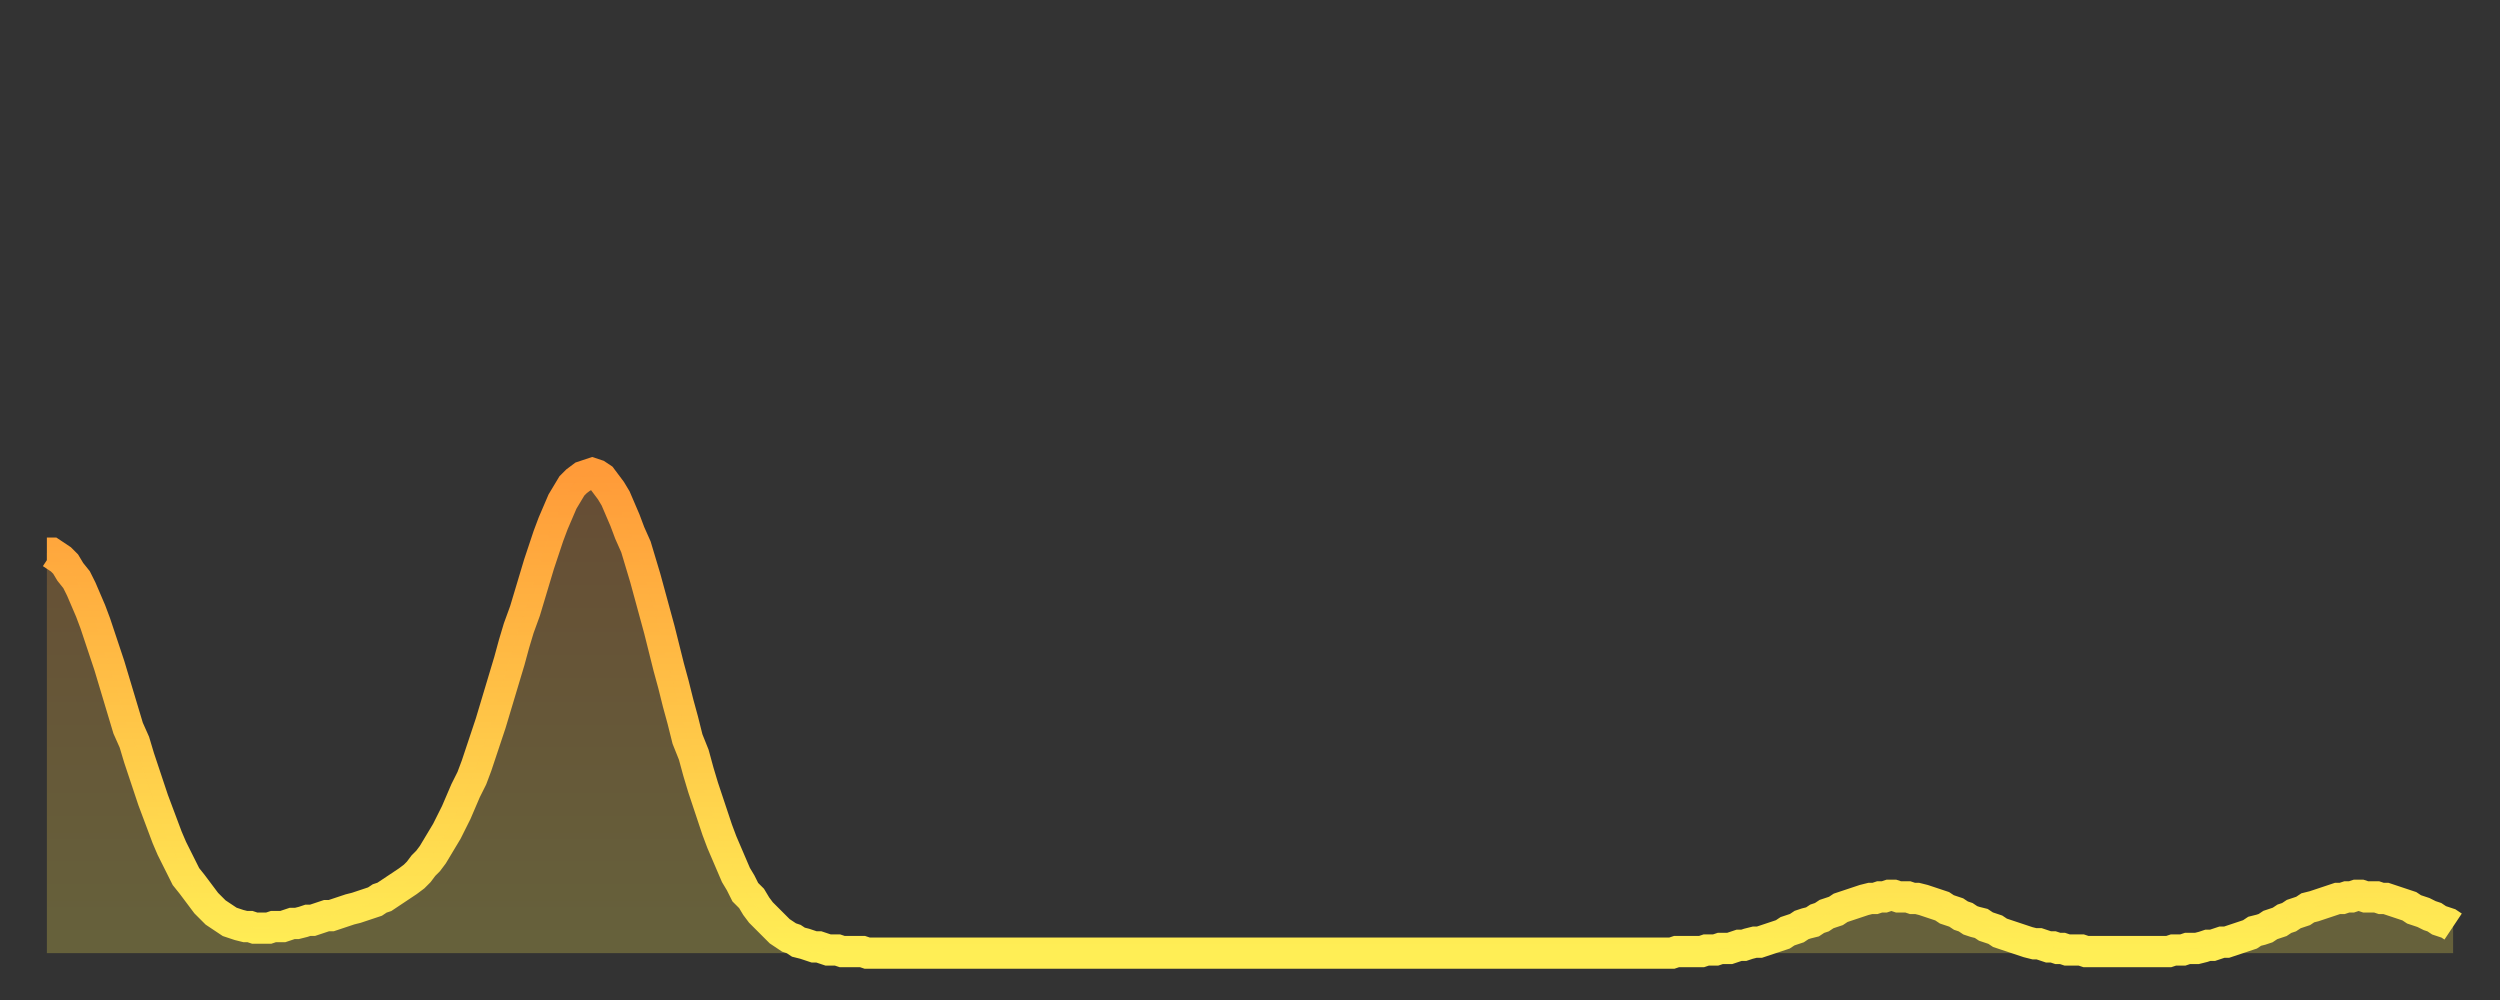 <?xml version="1.0" encoding="utf-8" ?>
<svg baseProfile="full" height="64" version="1.1" width="160" xmlns="http://www.w3.org/2000/svg" xmlns:ev="http://www.w3.org/2001/xml-events" xmlns:xlink="http://www.w3.org/1999/xlink"><rect width="100%" height="100%" fill="#333333" stroke="none"/><defs><linearGradient id="id508218" x1="0" x2="0" y1="0" y2="1"><stop offset="0%" stop-color="#ff9b39" /><stop offset="50%" stop-color="#ffc447" /><stop offset="100%" stop-color="#ffee55" /></linearGradient></defs><g transform="translate(3,3)"><g><path d="M 0.0 32.4 L 0.3 32.4 0.6 32.6 0.9 32.8 1.2 33.1 1.5 33.6 1.9 34.1 2.2 34.7 2.5 35.4 2.8 36.1 3.1 36.9 3.4 37.8 3.7 38.7 4.0 39.6 4.3 40.6 4.6 41.6 4.9 42.6 5.2 43.6 5.6 44.5 5.9 45.5 6.2 46.4 6.5 47.3 6.8 48.2 7.1 49.0 7.4 49.8 7.7 50.6 8.0 51.3 8.3 51.9 8.6 52.5 8.9 53.1 9.3 53.6 9.6 54.0 9.9 54.4 10.2 54.8 10.5 55.1 10.8 55.4 11.1 55.6 11.4 55.8 11.7 56.0 12.0 56.1 12.3 56.2 12.7 56.3 13.0 56.3 13.3 56.4 13.6 56.4 13.9 56.4 14.2 56.4 14.5 56.3 14.8 56.3 15.1 56.3 15.4 56.2 15.7 56.1 16.0 56.1 16.4 56.0 16.7 55.9 17.0 55.9 17.3 55.8 17.6 55.7 17.9 55.6 18.2 55.6 18.5 55.5 18.8 55.4 19.1 55.3 19.4 55.2 19.8 55.1 20.1 55.0 20.4 54.9 20.7 54.8 21.0 54.7 21.3 54.5 21.6 54.4 21.9 54.2 22.2 54.0 22.5 53.8 22.8 53.6 23.1 53.4 23.5 53.1 23.8 52.8 24.1 52.4 24.4 52.1 24.7 51.7 25.0 51.2 25.3 50.7 25.6 50.2 25.9 49.6 26.2 49.0 26.5 48.3 26.8 47.6 27.2 46.8 27.5 46.0 27.8 45.1 28.1 44.2 28.4 43.3 28.7 42.3 29.0 41.3 29.3 40.3 29.6 39.3 29.9 38.2 30.2 37.2 30.6 36.1 30.9 35.1 31.2 34.1 31.5 33.1 31.8 32.2 32.1 31.3 32.4 30.5 32.7 29.8 33.0 29.1 33.3 28.6 33.6 28.1 33.9 27.8 34.3 27.5 34.6 27.4 34.9 27.3 35.2 27.4 35.5 27.6 35.8 28.0 36.1 28.4 36.4 28.9 36.7 29.6 37.0 30.3 37.3 31.1 37.7 32.0 38.0 33.0 38.3 34.0 38.6 35.1 38.9 36.2 39.2 37.3 39.5 38.5 39.8 39.7 40.1 40.8 40.4 42.0 40.7 43.1 41.0 44.3 41.4 45.3 41.7 46.4 42.0 47.4 42.3 48.3 42.6 49.2 42.9 50.1 43.2 50.9 43.5 51.6 43.8 52.3 44.1 53.0 44.4 53.5 44.7 54.1 45.1 54.5 45.4 55.0 45.7 55.4 46.0 55.7 46.3 56.0 46.6 56.3 46.9 56.6 47.2 56.8 47.5 57.0 47.8 57.1 48.1 57.3 48.5 57.4 48.8 57.5 49.1 57.6 49.4 57.6 49.7 57.7 50.0 57.8 50.3 57.8 50.6 57.8 50.9 57.9 51.2 57.9 51.5 57.9 51.8 57.9 52.2 57.9 52.5 58.0 52.8 58.0 53.1 58.0 53.4 58.0 53.7 58.0 54.0 58.0 54.3 58.0 54.6 58.0 54.9 58.0 55.2 58.0 55.6 58.0 55.9 58.0 56.2 58.0 56.5 58.0 56.8 58.0 57.1 58.0 57.4 58.0 57.7 58.0 58.0 58.0 58.3 58.0 58.6 58.0 58.9 58.0 59.3 58.0 59.6 58.0 59.9 58.0 60.2 58.0 60.5 58.0 60.8 58.0 61.1 58.0 61.4 58.0 61.7 58.0 62.0 58.0 62.3 58.0 62.6 58.0 63.0 58.0 63.3 58.0 63.6 58.0 63.9 58.0 64.2 58.0 64.5 58.0 64.8 58.0 65.1 58.0 65.4 58.0 65.7 58.0 66.0 58.0 66.4 58.0 66.7 58.0 67.0 58.0 67.3 58.0 67.6 58.0 67.9 58.0 68.2 58.0 68.5 58.0 68.8 58.0 69.1 58.0 69.4 58.0 69.7 58.0 70.1 58.0 70.4 58.0 70.7 58.0 71.0 58.0 71.3 58.0 71.6 58.0 71.9 58.0 72.2 58.0 72.5 58.0 72.8 58.0 73.1 58.0 73.5 58.0 73.8 58.0 74.1 58.0 74.4 58.0 74.7 58.0 75.0 58.0 75.3 58.0 75.6 58.0 75.9 58.0 76.2 58.0 76.5 58.0 76.8 58.0 77.2 58.0 77.5 58.0 77.8 58.0 78.1 58.0 78.4 58.0 78.7 58.0 79.0 58.0 79.3 58.0 79.6 58.0 79.9 58.0 80.2 58.0 80.5 58.0 80.9 58.0 81.2 58.0 81.5 58.0 81.8 58.0 82.1 58.0 82.4 58.0 82.7 58.0 83.0 58.0 83.3 58.0 83.6 58.0 83.9 58.0 84.3 58.0 84.6 58.0 84.9 58.0 85.2 58.0 85.5 58.0 85.8 58.0 86.1 58.0 86.4 58.0 86.7 58.0 87.0 58.0 87.3 58.0 87.6 58.0 88.0 58.0 88.3 58.0 88.6 58.0 88.9 58.0 89.2 58.0 89.5 58.0 89.8 58.0 90.1 58.0 90.4 58.0 90.7 58.0 91.0 58.0 91.4 58.0 91.7 58.0 92.0 58.0 92.3 58.0 92.6 58.0 92.9 58.0 93.2 58.0 93.5 58.0 93.8 58.0 94.1 58.0 94.4 58.0 94.7 58.0 95.1 58.0 95.4 58.0 95.7 58.0 96.0 58.0 96.3 58.0 96.6 58.0 96.9 58.0 97.2 58.0 97.5 58.0 97.8 58.0 98.1 58.0 98.4 58.0 98.8 58.0 99.1 58.0 99.4 58.0 99.7 58.0 100.0 58.0 100.3 58.0 100.6 58.0 100.9 58.0 101.2 58.0 101.5 58.0 101.8 58.0 102.2 58.0 102.5 58.0 102.8 58.0 103.1 58.0 103.4 58.0 103.7 58.0 104.0 58.0 104.3 57.9 104.6 57.9 104.9 57.9 105.2 57.9 105.5 57.9 105.9 57.9 106.2 57.8 106.5 57.8 106.8 57.8 107.1 57.7 107.4 57.7 107.7 57.7 108.0 57.6 108.3 57.5 108.6 57.5 108.9 57.4 109.3 57.3 109.6 57.3 109.9 57.2 110.2 57.1 110.5 57.0 110.8 56.9 111.1 56.8 111.4 56.6 111.7 56.5 112.0 56.4 112.3 56.2 112.6 56.1 113.0 56.0 113.3 55.8 113.6 55.7 113.9 55.5 114.2 55.4 114.5 55.3 114.8 55.1 115.1 55.0 115.4 54.9 115.7 54.8 116.0 54.7 116.3 54.6 116.7 54.5 117.0 54.5 117.3 54.4 117.6 54.4 117.9 54.3 118.2 54.3 118.5 54.4 118.8 54.4 119.1 54.4 119.4 54.5 119.7 54.5 120.1 54.6 120.4 54.7 120.7 54.8 121.0 54.9 121.3 55.0 121.6 55.2 121.9 55.3 122.2 55.4 122.5 55.6 122.8 55.7 123.1 55.9 123.4 56.0 123.8 56.1 124.1 56.3 124.4 56.4 124.7 56.5 125.0 56.7 125.3 56.8 125.6 56.9 125.9 57.0 126.2 57.1 126.5 57.2 126.8 57.3 127.2 57.4 127.5 57.4 127.8 57.5 128.1 57.6 128.4 57.6 128.7 57.7 129.0 57.7 129.3 57.8 129.6 57.8 129.9 57.8 130.2 57.8 130.5 57.9 130.9 57.9 131.2 57.9 131.5 57.9 131.8 57.9 132.1 57.9 132.4 57.9 132.7 57.9 133.0 57.9 133.3 57.9 133.6 57.9 133.9 57.9 134.2 57.9 134.6 57.9 134.9 57.9 135.2 57.9 135.5 57.9 135.8 57.9 136.1 57.8 136.4 57.8 136.7 57.8 137.0 57.7 137.3 57.7 137.6 57.7 138.0 57.6 138.3 57.5 138.6 57.5 138.9 57.4 139.2 57.3 139.5 57.3 139.8 57.2 140.1 57.1 140.4 57.0 140.7 56.9 141.0 56.8 141.3 56.6 141.7 56.5 142.0 56.4 142.3 56.2 142.6 56.1 142.9 56.0 143.2 55.8 143.5 55.7 143.8 55.5 144.1 55.4 144.4 55.3 144.7 55.1 145.1 55.0 145.4 54.9 145.7 54.8 146.0 54.7 146.3 54.6 146.6 54.5 146.9 54.5 147.2 54.4 147.5 54.4 147.8 54.3 148.1 54.3 148.4 54.4 148.8 54.4 149.1 54.4 149.4 54.5 149.7 54.5 150.0 54.6 150.3 54.7 150.6 54.8 150.9 54.9 151.2 55.0 151.5 55.2 151.8 55.3 152.1 55.4 152.5 55.6 152.8 55.7 153.1 55.9 153.4 56.0 153.7 56.1 154.0 56.3" fill="none" id="graph-curve" opacity="1" stroke="url(#id508218)" stroke-width="2" /><path d="M 0 58 L 0.0 32.4 0.3 32.4 0.6 32.6 0.9 32.8 1.2 33.1 1.5 33.6 1.9 34.1 2.2 34.7 2.5 35.4 2.8 36.1 3.1 36.9 3.4 37.8 3.7 38.7 4.0 39.6 4.3 40.6 4.6 41.6 4.9 42.6 5.2 43.6 5.6 44.5 5.9 45.5 6.2 46.4 6.5 47.3 6.8 48.2 7.1 49.0 7.4 49.8 7.7 50.6 8.0 51.3 8.3 51.9 8.6 52.5 8.9 53.1 9.3 53.6 9.6 54.0 9.9 54.4 10.2 54.8 10.5 55.1 10.8 55.4 11.1 55.6 11.4 55.8 11.7 56.0 12.0 56.1 12.3 56.2 12.7 56.3 13.0 56.3 13.3 56.4 13.6 56.4 13.9 56.4 14.2 56.4 14.5 56.3 14.8 56.3 15.1 56.3 15.4 56.2 15.7 56.1 16.0 56.1 16.4 56.0 16.7 55.9 17.0 55.9 17.3 55.8 17.6 55.7 17.9 55.6 18.2 55.6 18.5 55.5 18.8 55.4 19.1 55.3 19.4 55.2 19.8 55.1 20.1 55.0 20.4 54.9 20.7 54.8 21.0 54.7 21.3 54.5 21.6 54.4 21.9 54.2 22.2 54.0 22.5 53.8 22.8 53.6 23.1 53.4 23.5 53.1 23.8 52.8 24.1 52.4 24.4 52.1 24.7 51.7 25.0 51.2 25.3 50.7 25.6 50.2 25.9 49.6 26.2 49.0 26.5 48.3 26.8 47.6 27.2 46.8 27.5 46.0 27.8 45.1 28.1 44.2 28.4 43.3 28.7 42.3 29.0 41.3 29.3 40.3 29.6 39.3 29.9 38.2 30.2 37.2 30.6 36.1 30.9 35.1 31.2 34.1 31.5 33.1 31.8 32.2 32.1 31.3 32.4 30.5 32.7 29.8 33.0 29.1 33.3 28.6 33.6 28.1 33.9 27.8 34.3 27.5 34.6 27.4 34.9 27.3 35.2 27.4 35.5 27.6 35.8 28.0 36.1 28.4 36.4 28.9 36.7 29.6 37.0 30.3 37.3 31.1 37.7 32.0 38.0 33.0 38.3 34.0 38.6 35.1 38.9 36.2 39.2 37.3 39.5 38.5 39.8 39.7 40.1 40.8 40.4 42.0 40.7 43.1 41.0 44.3 41.4 45.3 41.7 46.4 42.0 47.4 42.3 48.3 42.6 49.2 42.9 50.1 43.2 50.9 43.5 51.6 43.8 52.3 44.1 53.0 44.4 53.5 44.7 54.1 45.1 54.5 45.4 55.0 45.7 55.4 46.0 55.7 46.3 56.0 46.6 56.3 46.9 56.6 47.2 56.8 47.5 57.0 47.8 57.1 48.1 57.3 48.5 57.4 48.8 57.5 49.1 57.6 49.4 57.6 49.7 57.7 50.0 57.8 50.3 57.8 50.6 57.8 50.9 57.9 51.2 57.9 51.5 57.9 51.8 57.9 52.2 57.9 52.5 58.0 52.8 58.0 53.1 58.0 53.4 58.0 53.7 58.0 54.0 58.0 54.3 58.0 54.6 58.0 54.9 58.0 55.2 58.0 55.6 58.0 55.9 58.0 56.2 58.0 56.5 58.0 56.8 58.0 57.1 58.0 57.4 58.0 57.7 58.0 58.0 58.0 58.3 58.0 58.6 58.0 58.9 58.0 59.3 58.0 59.6 58.0 59.9 58.0 60.2 58.0 60.5 58.0 60.8 58.0 61.1 58.0 61.4 58.0 61.7 58.0 62.0 58.0 62.3 58.0 62.6 58.0 63.0 58.0 63.3 58.0 63.6 58.0 63.9 58.0 64.2 58.0 64.5 58.0 64.8 58.0 65.1 58.0 65.4 58.0 65.7 58.0 66.0 58.0 66.4 58.0 66.7 58.0 67.0 58.0 67.3 58.0 67.6 58.0 67.9 58.0 68.2 58.0 68.5 58.0 68.8 58.0 69.1 58.0 69.4 58.0 69.7 58.0 70.1 58.0 70.4 58.0 70.7 58.0 71.0 58.0 71.3 58.0 71.6 58.0 71.9 58.0 72.2 58.0 72.5 58.0 72.8 58.0 73.1 58.0 73.5 58.0 73.8 58.0 74.1 58.0 74.4 58.0 74.7 58.0 75.0 58.0 75.3 58.0 75.6 58.0 75.9 58.0 76.2 58.0 76.5 58.0 76.8 58.0 77.2 58.0 77.5 58.0 77.8 58.0 78.1 58.0 78.4 58.0 78.7 58.0 79.0 58.0 79.3 58.0 79.6 58.0 79.9 58.0 80.2 58.0 80.5 58.0 80.9 58.0 81.2 58.0 81.5 58.0 81.8 58.0 82.1 58.0 82.4 58.0 82.7 58.0 83.0 58.0 83.3 58.0 83.6 58.0 83.9 58.0 84.3 58.0 84.6 58.0 84.9 58.0 85.2 58.0 85.5 58.0 85.8 58.0 86.1 58.0 86.4 58.0 86.7 58.0 87.0 58.0 87.3 58.0 87.6 58.0 88.0 58.0 88.3 58.0 88.6 58.0 88.9 58.0 89.2 58.0 89.5 58.0 89.8 58.0 90.1 58.0 90.4 58.0 90.7 58.0 91.0 58.0 91.4 58.0 91.7 58.0 92.0 58.0 92.3 58.0 92.6 58.0 92.9 58.0 93.2 58.0 93.5 58.0 93.8 58.0 94.1 58.0 94.4 58.0 94.7 58.0 95.1 58.0 95.4 58.0 95.7 58.0 96.0 58.0 96.3 58.0 96.6 58.0 96.9 58.0 97.2 58.0 97.5 58.0 97.8 58.0 98.1 58.0 98.4 58.0 98.8 58.0 99.1 58.0 99.4 58.0 99.7 58.0 100.0 58.0 100.3 58.0 100.6 58.0 100.9 58.0 101.2 58.0 101.5 58.0 101.8 58.0 102.2 58.0 102.5 58.0 102.8 58.0 103.1 58.0 103.4 58.0 103.7 58.0 104.0 58.0 104.3 57.9 104.6 57.9 104.9 57.9 105.2 57.9 105.5 57.9 105.9 57.9 106.2 57.8 106.5 57.8 106.8 57.8 107.1 57.7 107.4 57.7 107.7 57.7 108.0 57.6 108.3 57.5 108.6 57.5 108.9 57.4 109.3 57.3 109.6 57.3 109.9 57.2 110.2 57.1 110.5 57.0 110.8 56.9 111.1 56.8 111.4 56.6 111.7 56.5 112.0 56.4 112.3 56.2 112.6 56.1 113.0 56.0 113.3 55.8 113.6 55.7 113.9 55.5 114.2 55.4 114.5 55.3 114.8 55.1 115.1 55.0 115.4 54.9 115.7 54.8 116.0 54.7 116.3 54.6 116.7 54.5 117.0 54.5 117.3 54.4 117.6 54.4 117.9 54.3 118.2 54.3 118.5 54.4 118.8 54.4 119.1 54.4 119.4 54.5 119.7 54.5 120.1 54.6 120.4 54.7 120.7 54.8 121.0 54.9 121.3 55.0 121.6 55.2 121.9 55.3 122.2 55.4 122.5 55.6 122.8 55.7 123.1 55.9 123.4 56.0 123.8 56.1 124.1 56.3 124.4 56.4 124.7 56.5 125.0 56.7 125.3 56.8 125.6 56.9 125.9 57.0 126.2 57.1 126.5 57.2 126.8 57.3 127.2 57.4 127.5 57.4 127.8 57.5 128.1 57.6 128.4 57.6 128.7 57.7 129.0 57.7 129.3 57.8 129.6 57.8 129.9 57.8 130.2 57.8 130.5 57.9 130.9 57.9 131.2 57.9 131.5 57.9 131.8 57.9 132.1 57.9 132.4 57.9 132.7 57.9 133.0 57.9 133.3 57.9 133.6 57.9 133.9 57.9 134.2 57.9 134.6 57.9 134.9 57.9 135.2 57.9 135.5 57.9 135.8 57.9 136.1 57.8 136.4 57.8 136.7 57.8 137.0 57.7 137.3 57.7 137.6 57.7 138.0 57.6 138.3 57.5 138.6 57.5 138.9 57.4 139.2 57.3 139.5 57.3 139.8 57.2 140.1 57.1 140.4 57.0 140.7 56.9 141.0 56.8 141.3 56.6 141.7 56.5 142.0 56.4 142.3 56.2 142.6 56.1 142.9 56.0 143.2 55.8 143.5 55.7 143.8 55.5 144.1 55.4 144.4 55.3 144.7 55.1 145.1 55.0 145.4 54.9 145.7 54.8 146.0 54.7 146.3 54.6 146.6 54.5 146.9 54.5 147.2 54.4 147.5 54.4 147.8 54.3 148.1 54.3 148.4 54.4 148.8 54.4 149.1 54.4 149.4 54.5 149.7 54.5 150.0 54.6 150.3 54.7 150.6 54.8 150.9 54.9 151.2 55.0 151.5 55.2 151.8 55.3 152.1 55.4 152.5 55.6 152.8 55.7 153.1 55.9 153.4 56.0 153.7 56.1 154.0 56.3 154 58" fill="url(#id508218)" fill-opacity=".25" id="graph-shadow" /></g></g></svg>